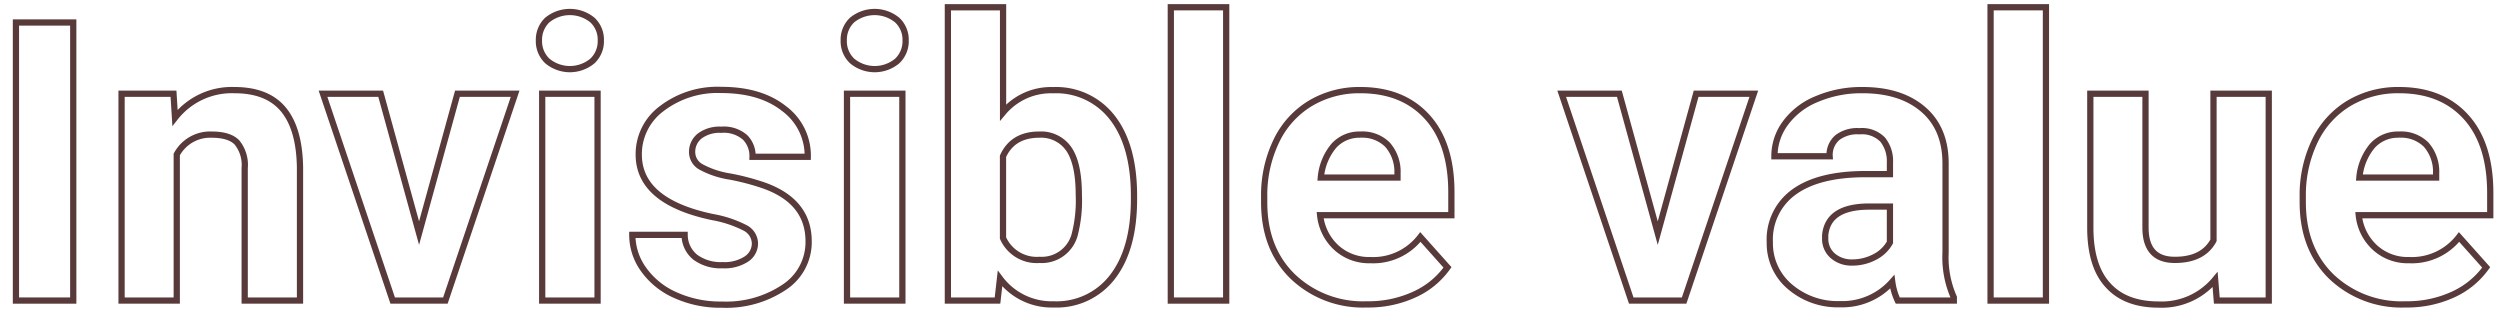 <svg xmlns="http://www.w3.org/2000/svg" width="400" height="50" viewBox="0 0 400 50">
  <g>
    <path d="M11.72,48.09H2.55V3.6h9.17Z" style="fill: none;stroke: #583a3a;stroke-miterlimit: 10"/>
    <path d="M27.76,15,28,18.85a11.53,11.53,0,0,1,9.5-4.43q5.27,0,7.83,3.08T48,26.73V48.09H39.15V26.9a5.72,5.72,0,0,0-1.22-4.09c-.81-.85-2.17-1.27-4.06-1.27a6.06,6.06,0,0,0-5.59,3.18V48.09H19.45V15Z" style="fill: none;stroke: #583a3a;stroke-miterlimit: 10"/>
    <path d="M67.05,37.3,73.19,15h9.23L71.26,48.09H62.83L51.68,15h9.23Z" style="fill: none;stroke: #583a3a;stroke-miterlimit: 10"/>
    <path d="M86.23,6.47a4.35,4.35,0,0,1,1.33-3.26,5.71,5.71,0,0,1,7.23,0,4.28,4.28,0,0,1,1.34,3.26,4.31,4.31,0,0,1-1.36,3.3,5.64,5.64,0,0,1-7.18,0A4.34,4.34,0,0,1,86.23,6.47Zm9.38,41.62H86.75V15h8.86Z" style="fill: none;stroke: #583a3a;stroke-miterlimit: 10"/>
    <path d="M120.79,39a2.85,2.85,0,0,0-1.6-2.55A18.33,18.33,0,0,0,114,34.73q-11.79-2.48-11.8-10a9.06,9.06,0,0,1,3.66-7.34,14.68,14.68,0,0,1,9.54-3q6.3,0,10.07,3a9.35,9.35,0,0,1,3.77,7.7h-8.83A4.24,4.24,0,0,0,119.23,22a5.15,5.15,0,0,0-3.82-1.24,5.29,5.29,0,0,0-3.45,1,3.2,3.2,0,0,0-1.22,2.57,2.71,2.71,0,0,0,1.39,2.36,14.3,14.3,0,0,0,4.69,1.56,38.67,38.67,0,0,1,5.56,1.48q7,2.56,7,8.89a8.61,8.61,0,0,1-3.88,7.32,16.67,16.67,0,0,1-10,2.8,17.38,17.38,0,0,1-7.37-1.49A12.31,12.31,0,0,1,103,43.15a9.45,9.45,0,0,1-1.83-5.57h8.37a4.6,4.6,0,0,0,1.74,3.6,6.87,6.87,0,0,0,4.34,1.25,6.4,6.4,0,0,0,3.83-1A3,3,0,0,0,120.79,39Z" style="fill: none;stroke: #583a3a;stroke-miterlimit: 10"/>
    <path d="M135,6.47a4.31,4.31,0,0,1,1.33-3.26,5.7,5.7,0,0,1,7.22,0,4.29,4.29,0,0,1,1.35,3.26,4.34,4.34,0,0,1-1.36,3.3,5.64,5.64,0,0,1-7.18,0A4.31,4.31,0,0,1,135,6.47Zm9.38,41.62h-8.86V15h8.86Z" style="fill: none;stroke: #583a3a;stroke-miterlimit: 10"/>
    <path d="M181.44,31.86q0,7.95-3.4,12.39a11.23,11.23,0,0,1-9.47,4.45A10.32,10.32,0,0,1,160,44.57l-.4,3.52h-7.94V1.16h8.83V18a10,10,0,0,1,8-3.57A11.34,11.34,0,0,1,178,18.86q3.44,4.45,3.44,12.51Zm-8.83-.67q0-5-1.59-7.34a5.38,5.38,0,0,0-4.74-2.31q-4.22,0-5.8,3.46V38.08a5.9,5.9,0,0,0,5.86,3.5A5.45,5.45,0,0,0,172,37.35,21.73,21.73,0,0,0,172.61,31.19Z" style="fill: none;stroke: #583a3a;stroke-miterlimit: 10"/>
    <path d="M196.19,48.09h-8.86V1.16h8.86Z" style="fill: none;stroke: #583a3a;stroke-miterlimit: 10"/>
    <path d="M218.68,48.7a16.23,16.23,0,0,1-11.84-4.46q-4.58-4.47-4.57-11.89V31.5a19.91,19.91,0,0,1,1.93-8.91,14.13,14.13,0,0,1,5.45-6.05,15.27,15.27,0,0,1,8-2.12q6.78,0,10.68,4.27t3.89,12.13v3.61H211.22a8.19,8.19,0,0,0,2.59,5.19,7.76,7.76,0,0,0,5.45,2,9.51,9.51,0,0,0,8-3.7l4.34,4.86a13.13,13.13,0,0,1-5.38,4.38A17.6,17.6,0,0,1,218.68,48.7Zm-1-27.16a5.5,5.5,0,0,0-4.26,1.78,9.14,9.14,0,0,0-2.09,5.09H223.6V27.7A6.54,6.54,0,0,0,222,23.15,5.68,5.68,0,0,0,217.67,21.54Z" style="fill: none;stroke: #583a3a;stroke-miterlimit: 10"/>
    <path d="M265.24,37.3,271.38,15h9.23L269.46,48.09H261L249.87,15h9.23Z" style="fill: none;stroke: #583a3a;stroke-miterlimit: 10"/>
    <path d="M303.64,48.09a10,10,0,0,1-.88-3,10.67,10.67,0,0,1-8.34,3.58,11.75,11.75,0,0,1-8.05-2.81,9.06,9.06,0,0,1-3.2-7.09,9.34,9.34,0,0,1,3.9-8.07q3.9-2.81,11.26-2.84h4.06V26a5.48,5.48,0,0,0-1.17-3.67A4.64,4.64,0,0,0,297.5,21,5.25,5.25,0,0,0,294,22,3.64,3.64,0,0,0,292.74,25h-8.83a8.88,8.88,0,0,1,1.77-5.32,11.63,11.63,0,0,1,5-3.83A18.2,18.2,0,0,1,298,14.42q6.12,0,9.7,3.07t3.59,8.63V40.45a15.76,15.76,0,0,0,1.32,7.12v.52ZM296.34,42a7.62,7.62,0,0,0,3.61-.88,5.74,5.74,0,0,0,2.44-2.33V33.05h-3.3q-6.63,0-7.06,4.59l0,.52a3.56,3.56,0,0,0,1.16,2.72A4.55,4.55,0,0,0,296.34,42Z" style="fill: none;stroke: #583a3a;stroke-miterlimit: 10"/>
    <path d="M327.35,48.09h-8.86V1.16h8.86Z" style="fill: none;stroke: #583a3a;stroke-miterlimit: 10"/>
    <path d="M354.42,44.73a11.09,11.09,0,0,1-9,4q-5.33,0-8.11-3.06c-1.87-2-2.82-5-2.86-9V15h8.83V36.41q0,5.18,4.7,5.17,4.5,0,6.18-3.12V15H363V48.09h-8.31Z" style="fill: none;stroke: #583a3a;stroke-miterlimit: 10"/>
    <path d="M384.85,48.7A16.25,16.25,0,0,1,373,44.24q-4.56-4.47-4.56-11.89V31.5a20,20,0,0,1,1.92-8.91,14.13,14.13,0,0,1,5.45-6.05,15.29,15.29,0,0,1,8.05-2.12q6.79,0,10.68,4.27t3.9,12.13v3.61H377.4A8.14,8.14,0,0,0,380,39.62a7.76,7.76,0,0,0,5.45,2,9.54,9.54,0,0,0,8-3.7l4.34,4.86a13.26,13.26,0,0,1-5.38,4.38A17.64,17.64,0,0,1,384.85,48.7Zm-1-27.16a5.5,5.5,0,0,0-4.26,1.78,9.14,9.14,0,0,0-2.09,5.09h12.28V27.7a6.54,6.54,0,0,0-1.59-4.55A5.67,5.67,0,0,0,383.84,21.54Z" style="fill: none;stroke: #583a3a;stroke-miterlimit: 10"/>
  </g>
</svg>
